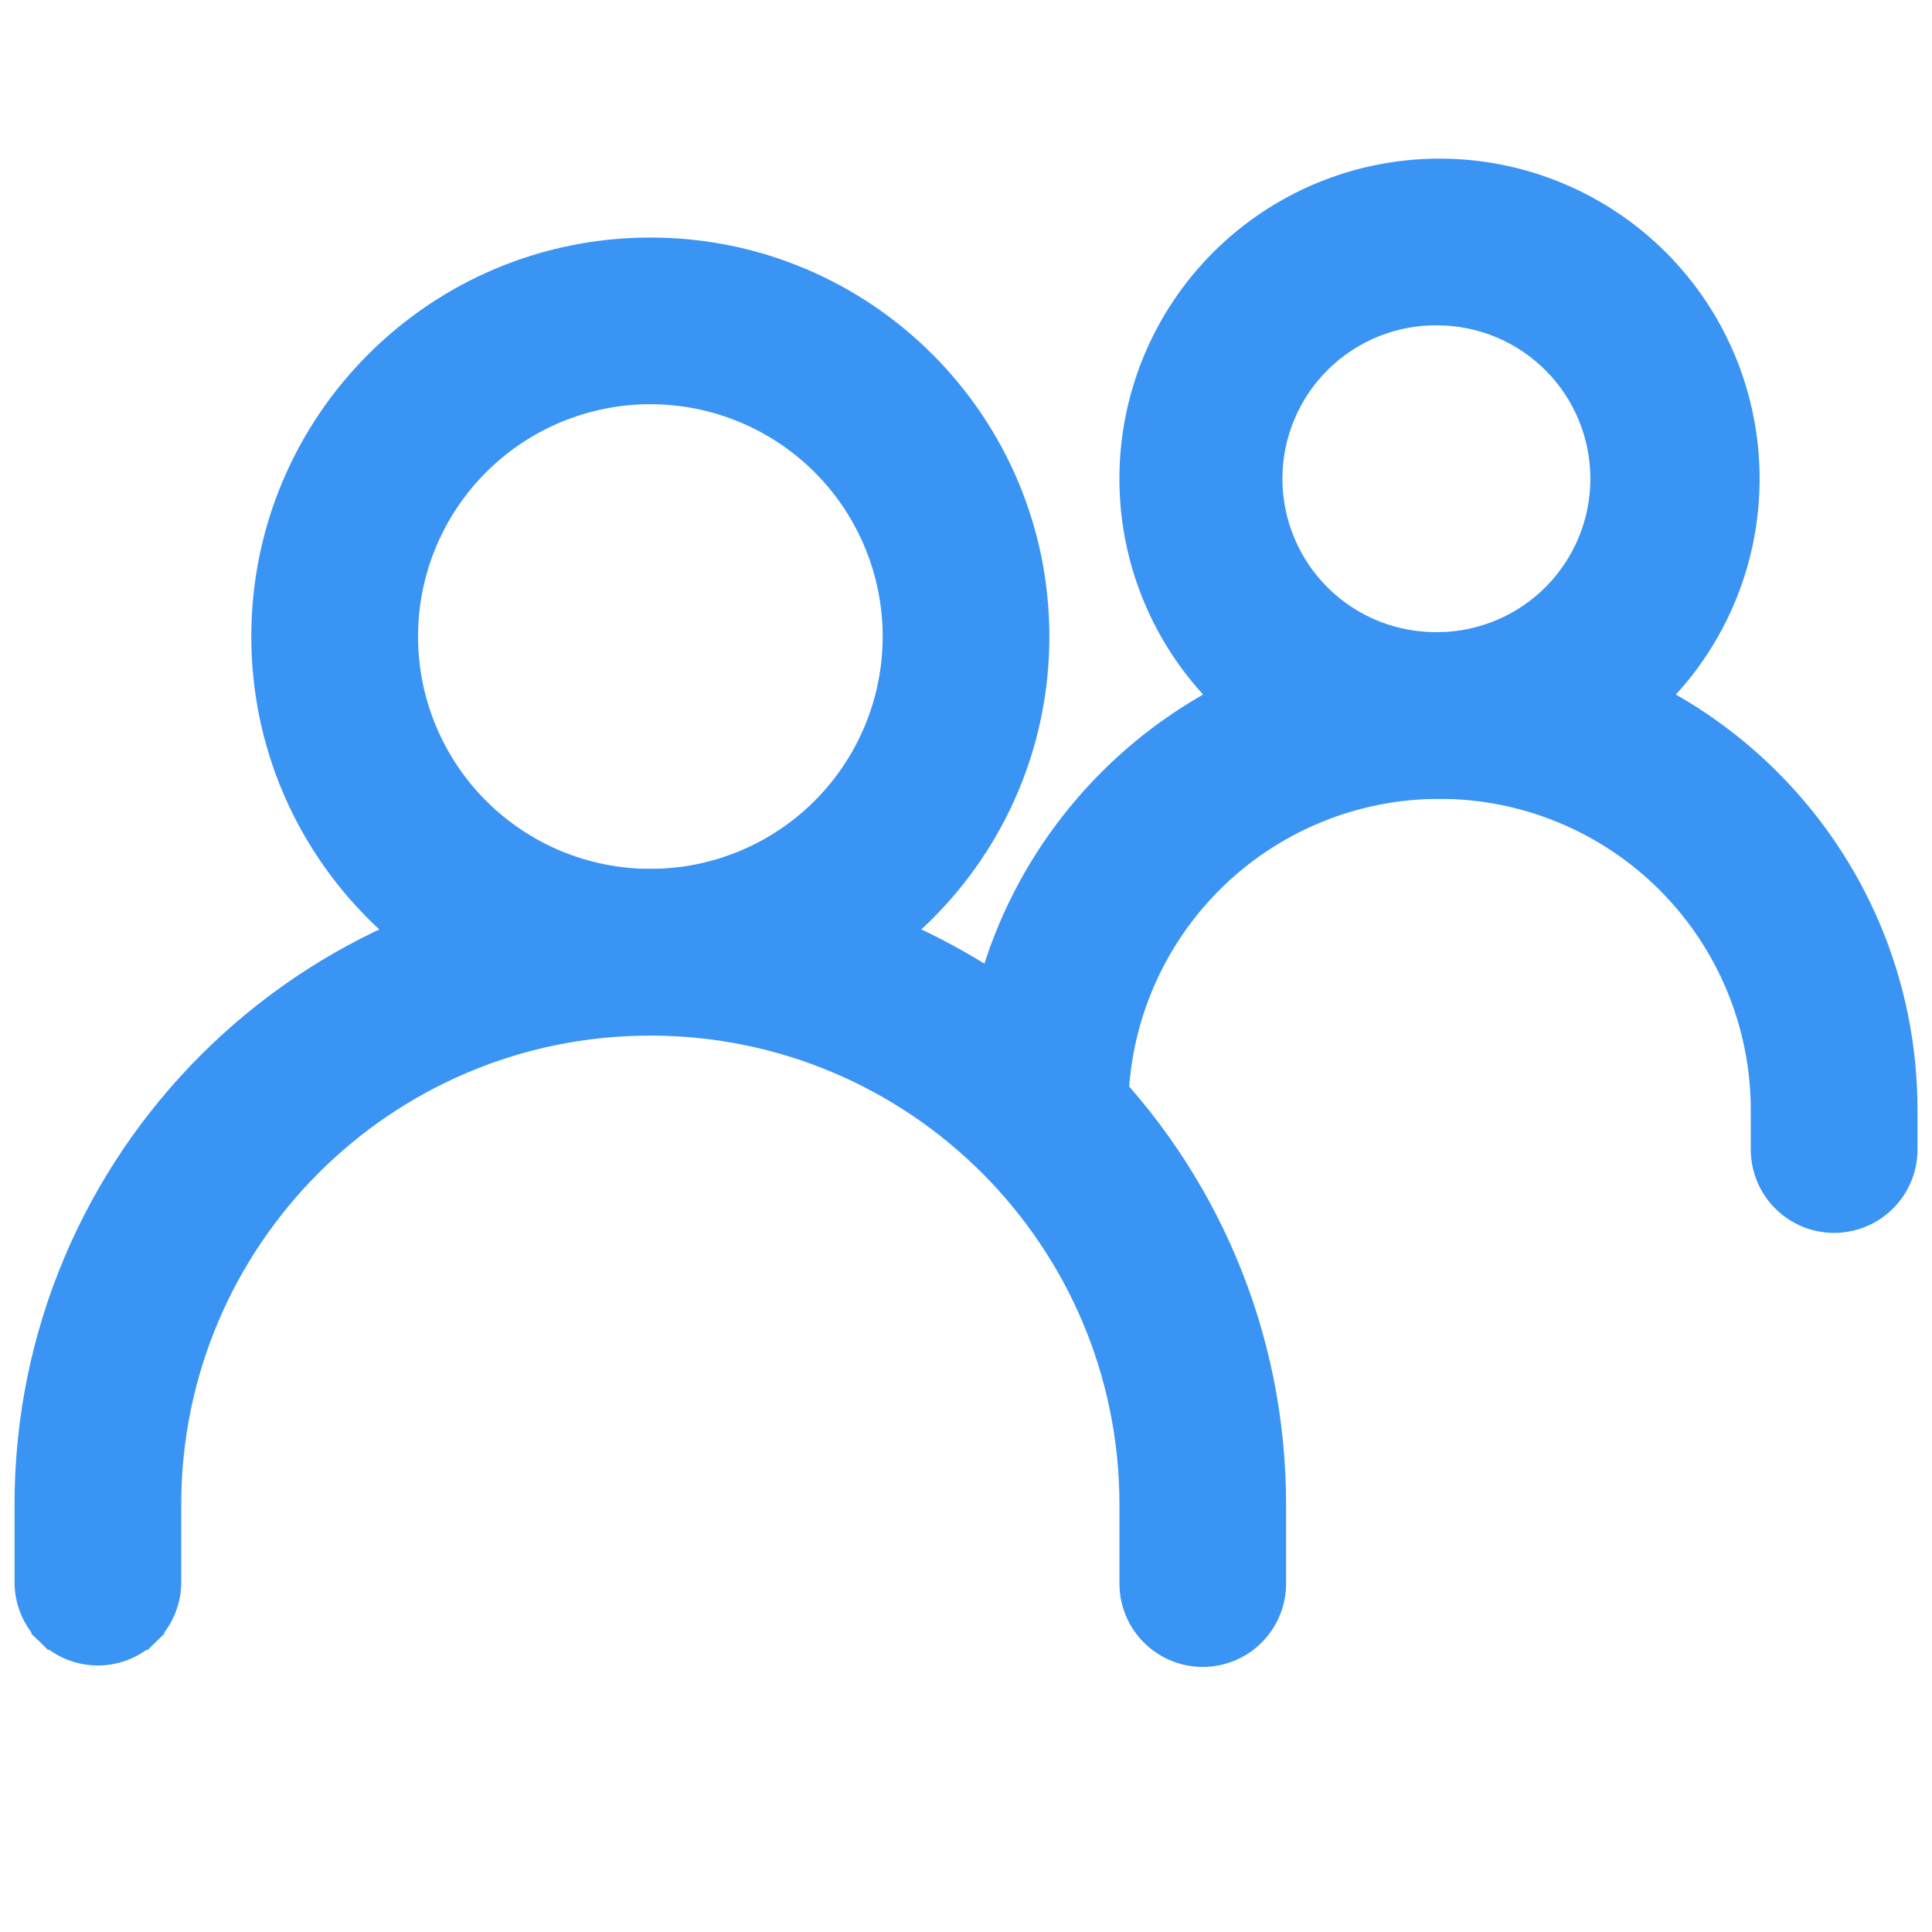 <svg width="40" height="40" viewBox="0 0 40 40" fill="none" xmlns="http://www.w3.org/2000/svg">
<path d="M3.502 32.793L3.502 32.793V32.787V31.153C3.502 25.651 7.962 21.191 13.464 21.191C18.966 21.191 23.427 25.651 23.427 31.153V32.787C23.427 33.178 23.582 33.553 23.859 33.83C24.136 34.107 24.511 34.262 24.902 34.262C25.293 34.262 25.668 34.107 25.945 33.83C26.222 33.553 26.377 33.178 26.377 32.787V31.153C26.377 24.021 20.596 18.24 13.464 18.24C6.333 18.24 0.551 24.021 0.551 31.153V32.787H0.551L0.551 32.793C0.561 33.178 0.72 33.544 0.996 33.813L1.168 33.637L0.996 33.813C1.272 34.081 1.641 34.232 2.026 34.232C2.411 34.232 2.781 34.081 3.057 33.813L2.882 33.634L3.057 33.813C3.332 33.544 3.492 33.178 3.502 32.793Z" fill="#3A94F4" stroke="#3A94F4" stroke-width="0.5"/>
<path d="M22.86 23.233H23.11L23.11 22.983C23.11 21.207 23.816 19.505 25.071 18.25C26.326 16.994 28.029 16.289 29.804 16.289C31.579 16.289 33.282 16.995 34.537 18.25C35.792 19.505 36.498 21.207 36.498 22.983V23.8C36.498 24.191 36.653 24.567 36.93 24.843C37.207 25.12 37.582 25.276 37.974 25.276C38.365 25.276 38.74 25.12 39.017 24.843C39.294 24.567 39.45 24.191 39.45 23.8V22.983C39.45 17.656 35.131 13.337 29.803 13.337C24.476 13.337 20.158 17.656 20.158 22.983V23.233H20.408H22.86ZM9.887 9.601C10.836 8.652 12.123 8.119 13.465 8.119C14.807 8.119 16.094 8.652 17.043 9.601C17.992 10.55 18.525 11.837 18.525 13.179C18.525 14.521 17.992 15.808 17.043 16.757C16.094 17.706 14.807 18.239 13.465 18.239C12.123 18.239 10.836 17.706 9.887 16.757C8.938 15.808 8.405 14.521 8.405 13.179C8.405 11.837 8.938 10.55 9.887 9.601ZM13.465 5.168C9.04 5.168 5.453 8.754 5.453 13.179C5.453 17.604 9.04 21.19 13.465 21.19C17.889 21.19 21.476 17.603 21.476 13.179C21.476 8.754 17.89 5.168 13.465 5.168Z" fill="#3A94F4" stroke="#3A94F4" stroke-width="0.5"/>
<path d="M29.799 6.486L29.8 6.486C30.7 6.499 31.559 6.865 32.191 7.506C32.823 8.147 33.177 9.011 33.177 9.911C33.177 10.812 32.823 11.675 32.191 12.317C31.559 12.958 30.7 13.325 29.8 13.338L29.799 13.338C29.343 13.347 28.889 13.265 28.465 13.098C28.042 12.93 27.655 12.679 27.33 12.36C27.004 12.041 26.745 11.66 26.569 11.239C26.392 10.819 26.301 10.368 26.301 9.912C26.301 9.456 26.392 9.004 26.569 8.584C26.745 8.164 27.004 7.783 27.33 7.464C27.655 7.145 28.042 6.894 28.465 6.726C28.889 6.558 29.343 6.476 29.799 6.486ZM25.294 5.402C24.098 6.598 23.426 8.22 23.426 9.912C23.426 11.603 24.098 13.225 25.294 14.421C26.49 15.617 28.112 16.29 29.804 16.29C31.495 16.29 33.117 15.617 34.313 14.421C35.51 13.225 36.181 11.603 36.181 9.912C36.181 8.22 35.51 6.598 34.313 5.402C33.117 4.206 31.495 3.534 29.804 3.534C28.112 3.534 26.49 4.206 25.294 5.402Z" fill="#3A94F4" stroke="#3A94F4" stroke-width="0.5"/>
</svg>
